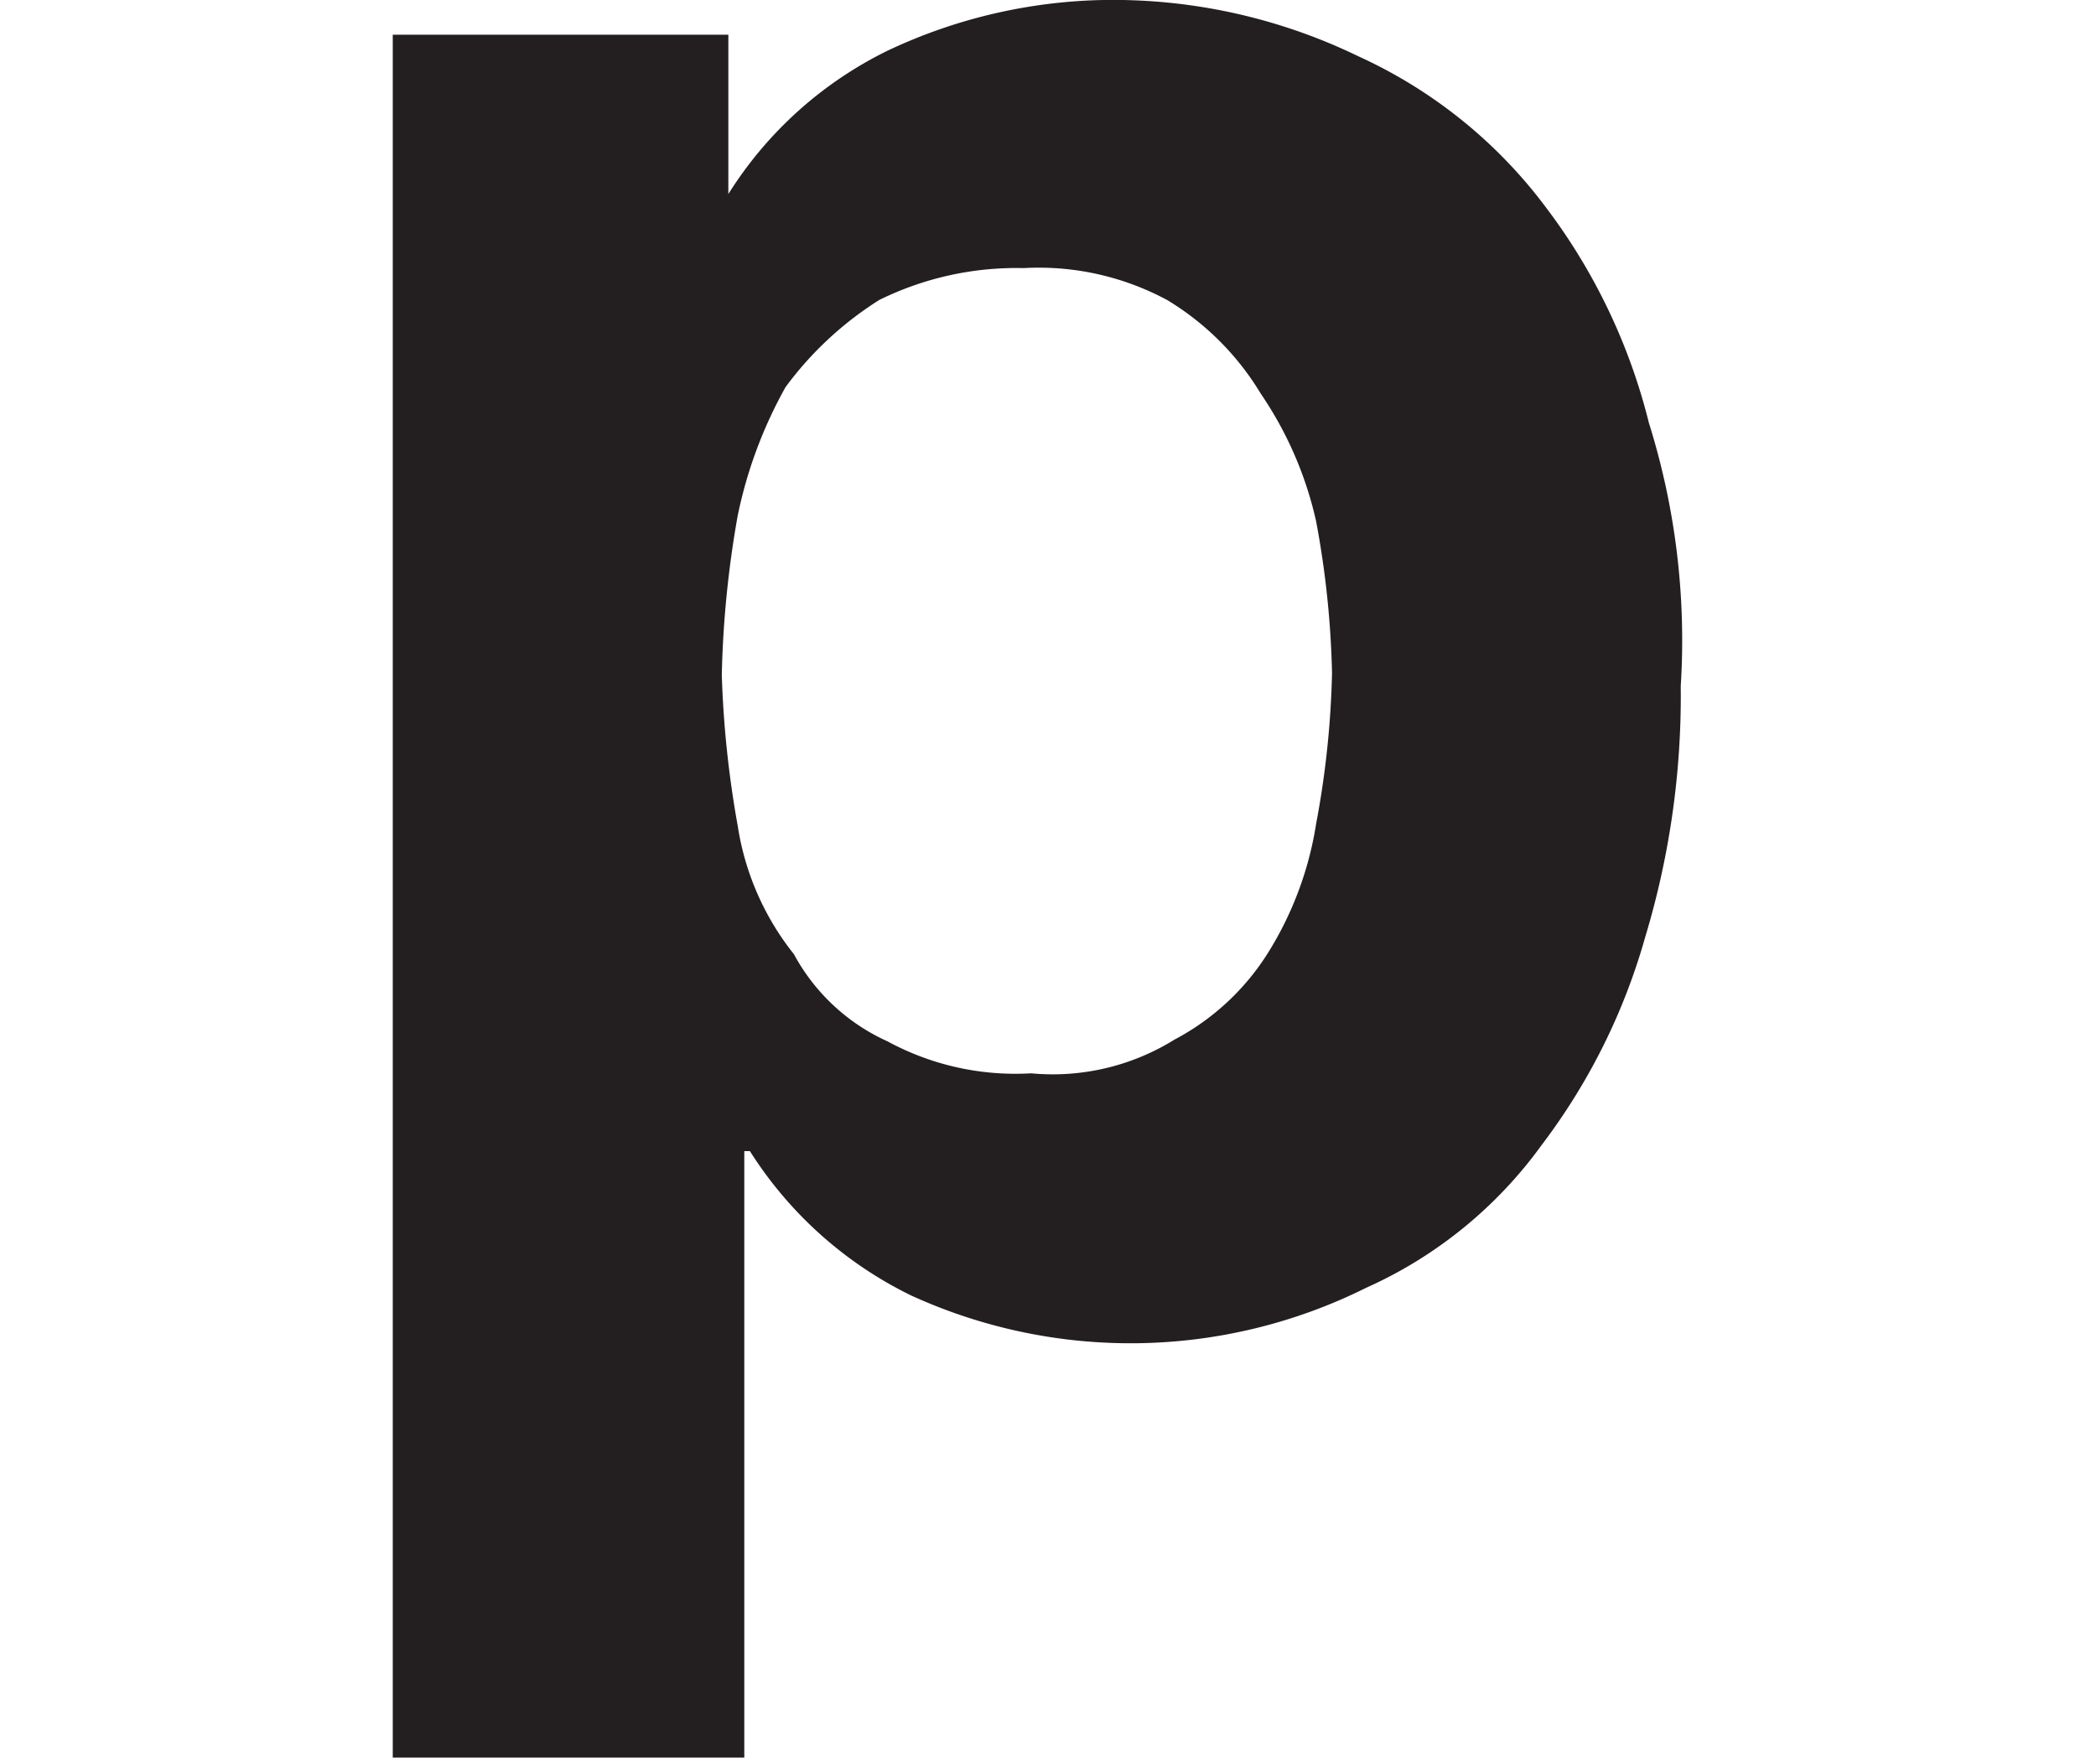 <svg id="Platipus" xmlns="http://www.w3.org/2000/svg" viewBox="0 0 22.36 18.82"><defs><style>.cls-1{fill:#231f20;}</style></defs><path class="cls-1" d="M4.19.37H7.77v1.7h0A4.17,4.17,0,0,1,9.47.54,5.63,5.63,0,0,1,11.77,0a6,6,0,0,1,2.72.6,5.17,5.17,0,0,1,2,1.61,6.33,6.33,0,0,1,1.1,2.3,7.75,7.75,0,0,1,.34,2.81A8.9,8.9,0,0,1,17.55,10a6.64,6.64,0,0,1-1.1,2.21,4.66,4.66,0,0,1-1.88,1.53,5.63,5.63,0,0,1-4.85.08A4.23,4.23,0,0,1,8,12.28H7.94v6.47H4.19Zm8.34,10.72a2.62,2.62,0,0,0,1-.93,3.66,3.66,0,0,0,.51-1.37,9.78,9.78,0,0,0,.17-1.61,9.9,9.9,0,0,0-.17-1.62,3.94,3.94,0,0,0-.59-1.36,2.93,2.93,0,0,0-1-1,2.89,2.89,0,0,0-1.53-.34,3.31,3.31,0,0,0-1.54.34,3.67,3.67,0,0,0-1,.93,4.77,4.77,0,0,0-.51,1.37,11,11,0,0,0-.17,1.7,11,11,0,0,0,.17,1.61,2.9,2.9,0,0,0,.6,1.37,2.13,2.13,0,0,0,1,.93,2.86,2.86,0,0,0,1.53.34A2.46,2.46,0,0,0,12.53,11.09Z"/></svg>